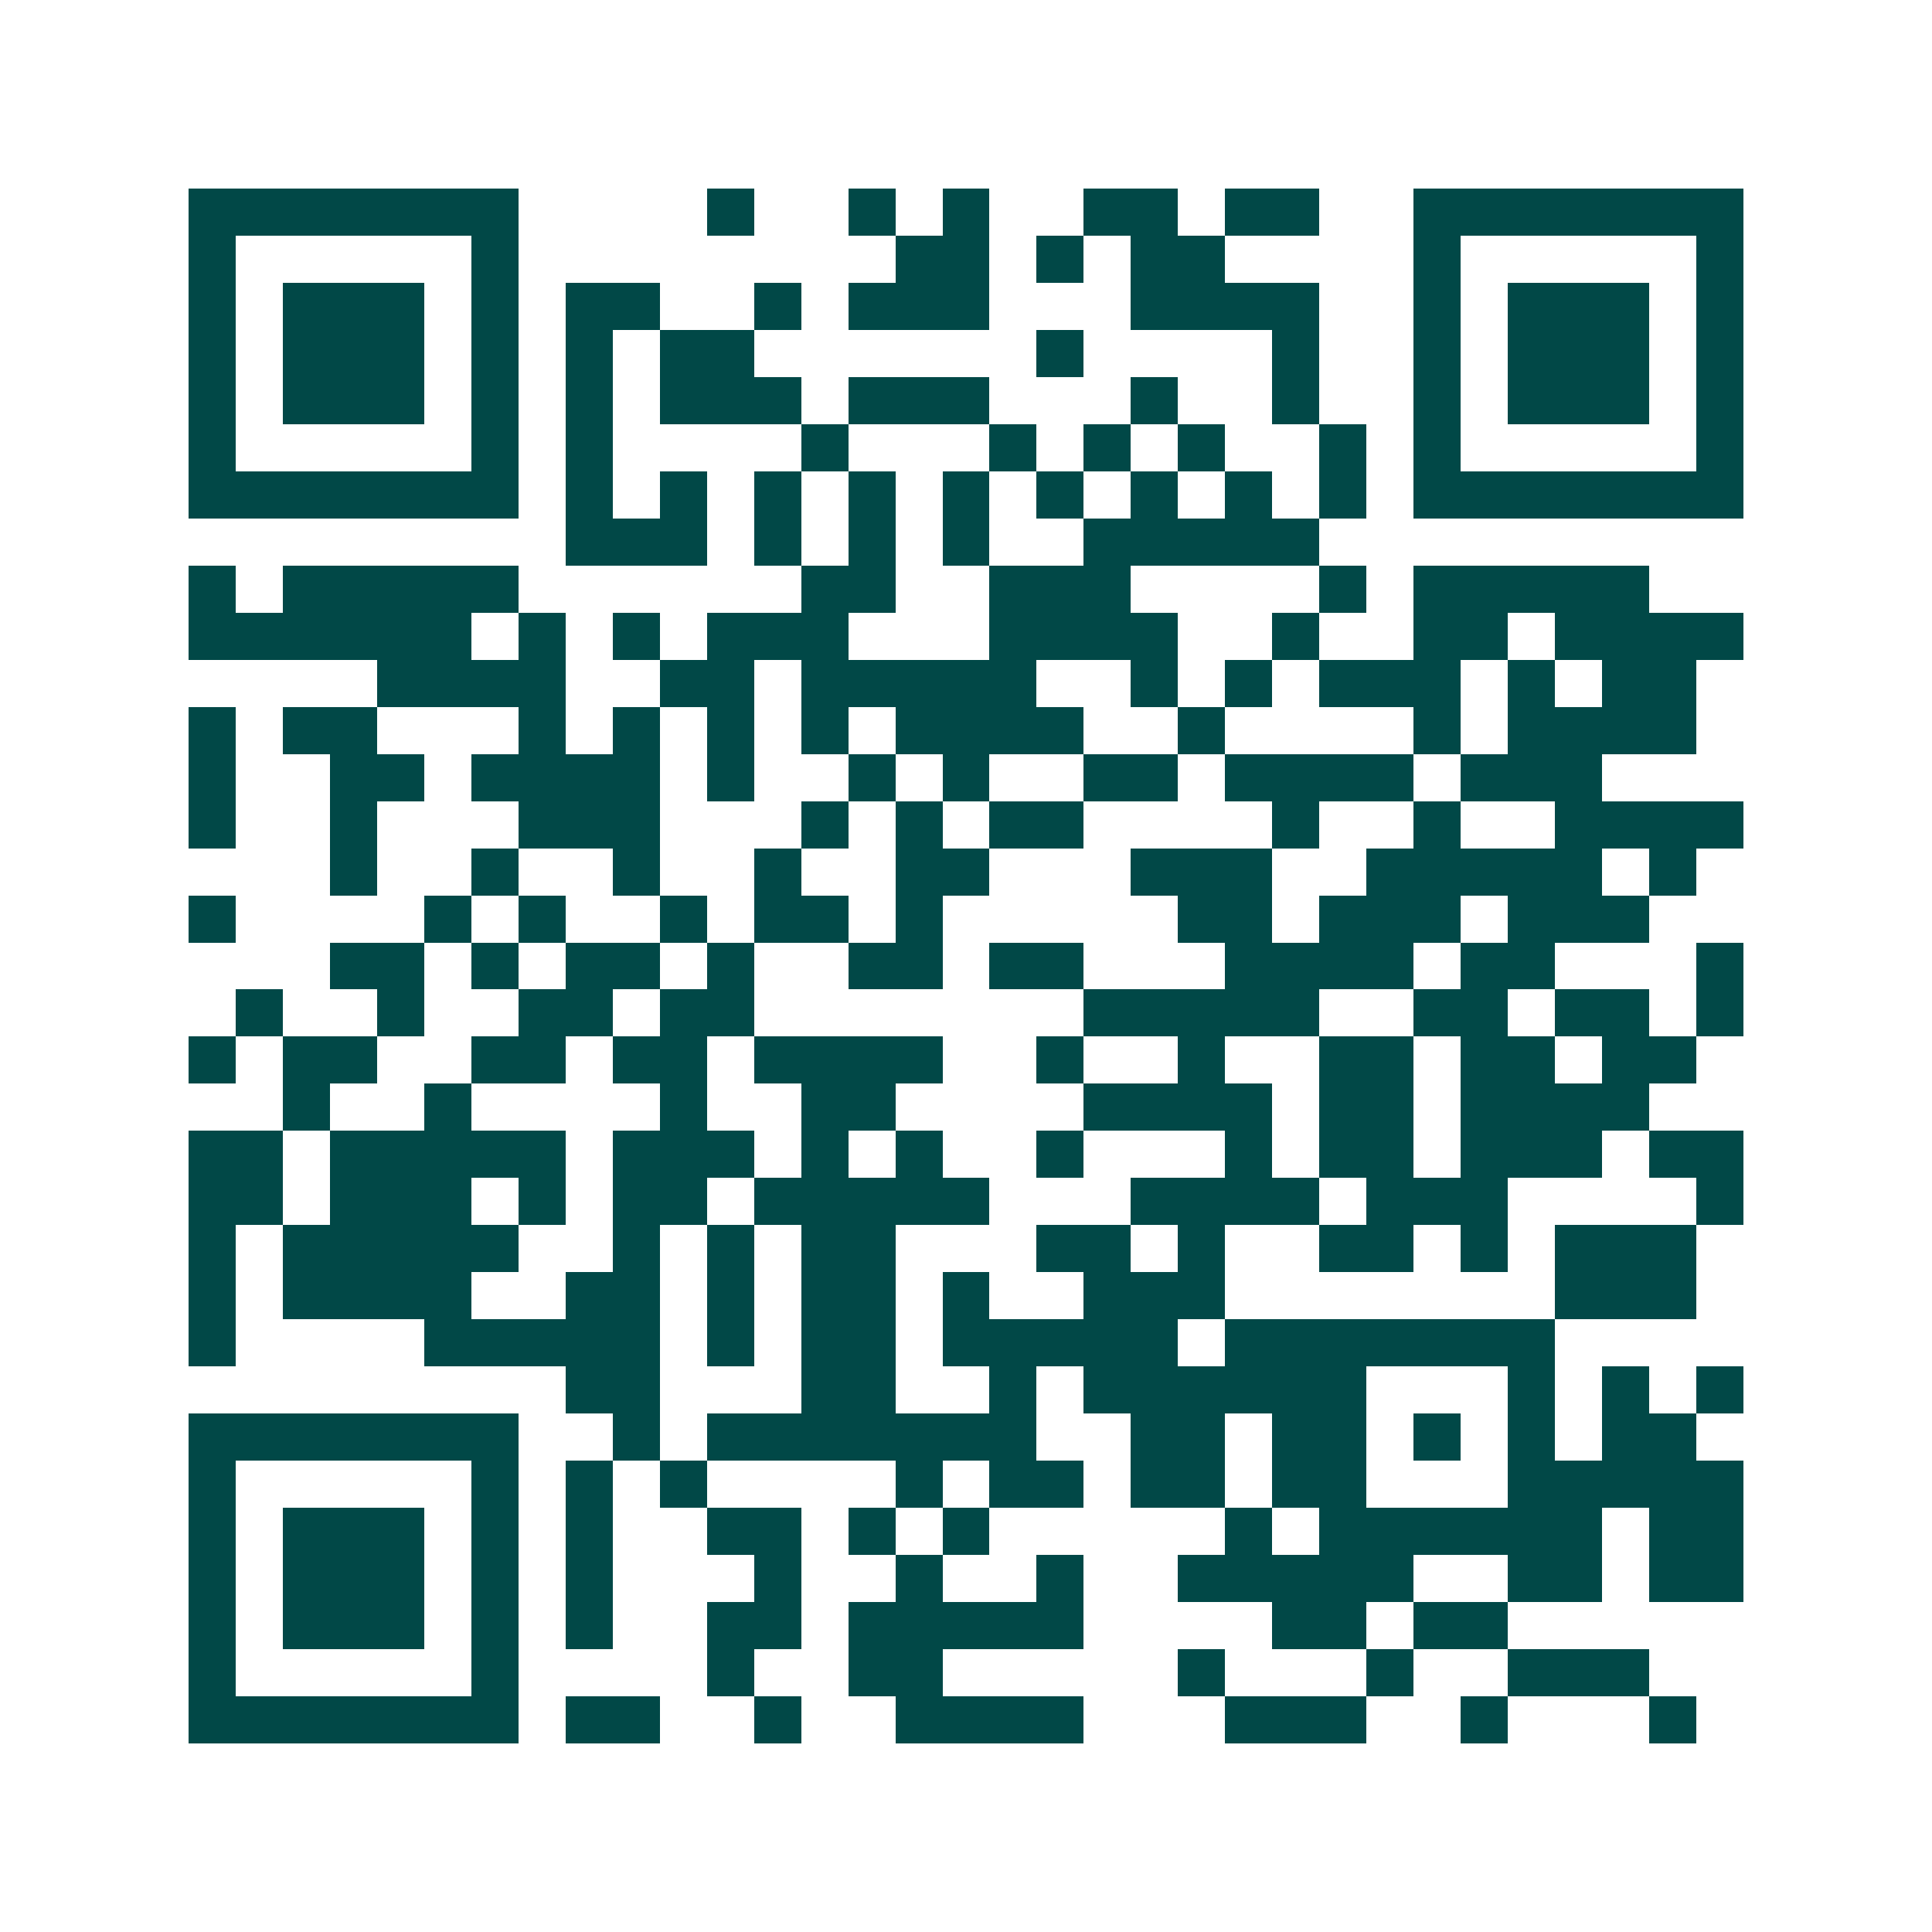 <svg xmlns="http://www.w3.org/2000/svg" width="200" height="200" viewBox="0 0 41 41" shape-rendering="crispEdges"><path fill="#ffffff" d="M0 0h41v41H0z"/><path stroke="#014847" d="M4 4.5h7m4 0h1m2 0h1m1 0h1m2 0h2m1 0h2m2 0h7M4 5.5h1m5 0h1m8 0h2m1 0h1m1 0h2m4 0h1m5 0h1M4 6.5h1m1 0h3m1 0h1m1 0h2m2 0h1m1 0h3m3 0h4m2 0h1m1 0h3m1 0h1M4 7.5h1m1 0h3m1 0h1m1 0h1m1 0h2m6 0h1m4 0h1m2 0h1m1 0h3m1 0h1M4 8.5h1m1 0h3m1 0h1m1 0h1m1 0h3m1 0h3m3 0h1m2 0h1m2 0h1m1 0h3m1 0h1M4 9.5h1m5 0h1m1 0h1m4 0h1m3 0h1m1 0h1m1 0h1m2 0h1m1 0h1m5 0h1M4 10.5h7m1 0h1m1 0h1m1 0h1m1 0h1m1 0h1m1 0h1m1 0h1m1 0h1m1 0h1m1 0h7M12 11.5h3m1 0h1m1 0h1m1 0h1m2 0h5M4 12.5h1m1 0h5m6 0h2m2 0h3m4 0h1m1 0h5M4 13.5h6m1 0h1m1 0h1m1 0h3m3 0h4m2 0h1m2 0h2m1 0h4M8 14.5h4m2 0h2m1 0h5m2 0h1m1 0h1m1 0h3m1 0h1m1 0h2M4 15.5h1m1 0h2m3 0h1m1 0h1m1 0h1m1 0h1m1 0h4m2 0h1m4 0h1m1 0h4M4 16.5h1m2 0h2m1 0h4m1 0h1m2 0h1m1 0h1m2 0h2m1 0h4m1 0h3M4 17.5h1m2 0h1m3 0h3m3 0h1m1 0h1m1 0h2m4 0h1m2 0h1m2 0h4M7 18.5h1m2 0h1m2 0h1m2 0h1m2 0h2m3 0h3m2 0h5m1 0h1M4 19.5h1m4 0h1m1 0h1m2 0h1m1 0h2m1 0h1m5 0h2m1 0h3m1 0h3M7 20.5h2m1 0h1m1 0h2m1 0h1m2 0h2m1 0h2m3 0h4m1 0h2m3 0h1M5 21.5h1m2 0h1m2 0h2m1 0h2m7 0h5m2 0h2m1 0h2m1 0h1M4 22.5h1m1 0h2m2 0h2m1 0h2m1 0h4m2 0h1m2 0h1m2 0h2m1 0h2m1 0h2M6 23.5h1m2 0h1m4 0h1m2 0h2m4 0h4m1 0h2m1 0h4M4 24.5h2m1 0h5m1 0h3m1 0h1m1 0h1m2 0h1m3 0h1m1 0h2m1 0h3m1 0h2M4 25.5h2m1 0h3m1 0h1m1 0h2m1 0h5m3 0h4m1 0h3m4 0h1M4 26.5h1m1 0h5m2 0h1m1 0h1m1 0h2m3 0h2m1 0h1m2 0h2m1 0h1m1 0h3M4 27.5h1m1 0h4m2 0h2m1 0h1m1 0h2m1 0h1m2 0h3m7 0h3M4 28.5h1m4 0h5m1 0h1m1 0h2m1 0h5m1 0h7M12 29.5h2m3 0h2m2 0h1m1 0h6m3 0h1m1 0h1m1 0h1M4 30.5h7m2 0h1m1 0h7m2 0h2m1 0h2m1 0h1m1 0h1m1 0h2M4 31.5h1m5 0h1m1 0h1m1 0h1m4 0h1m1 0h2m1 0h2m1 0h2m3 0h5M4 32.5h1m1 0h3m1 0h1m1 0h1m2 0h2m1 0h1m1 0h1m5 0h1m1 0h6m1 0h2M4 33.5h1m1 0h3m1 0h1m1 0h1m3 0h1m2 0h1m2 0h1m2 0h5m2 0h2m1 0h2M4 34.5h1m1 0h3m1 0h1m1 0h1m2 0h2m1 0h5m4 0h2m1 0h2M4 35.5h1m5 0h1m4 0h1m2 0h2m5 0h1m3 0h1m2 0h3M4 36.5h7m1 0h2m2 0h1m2 0h4m3 0h3m2 0h1m3 0h1"/></svg>
